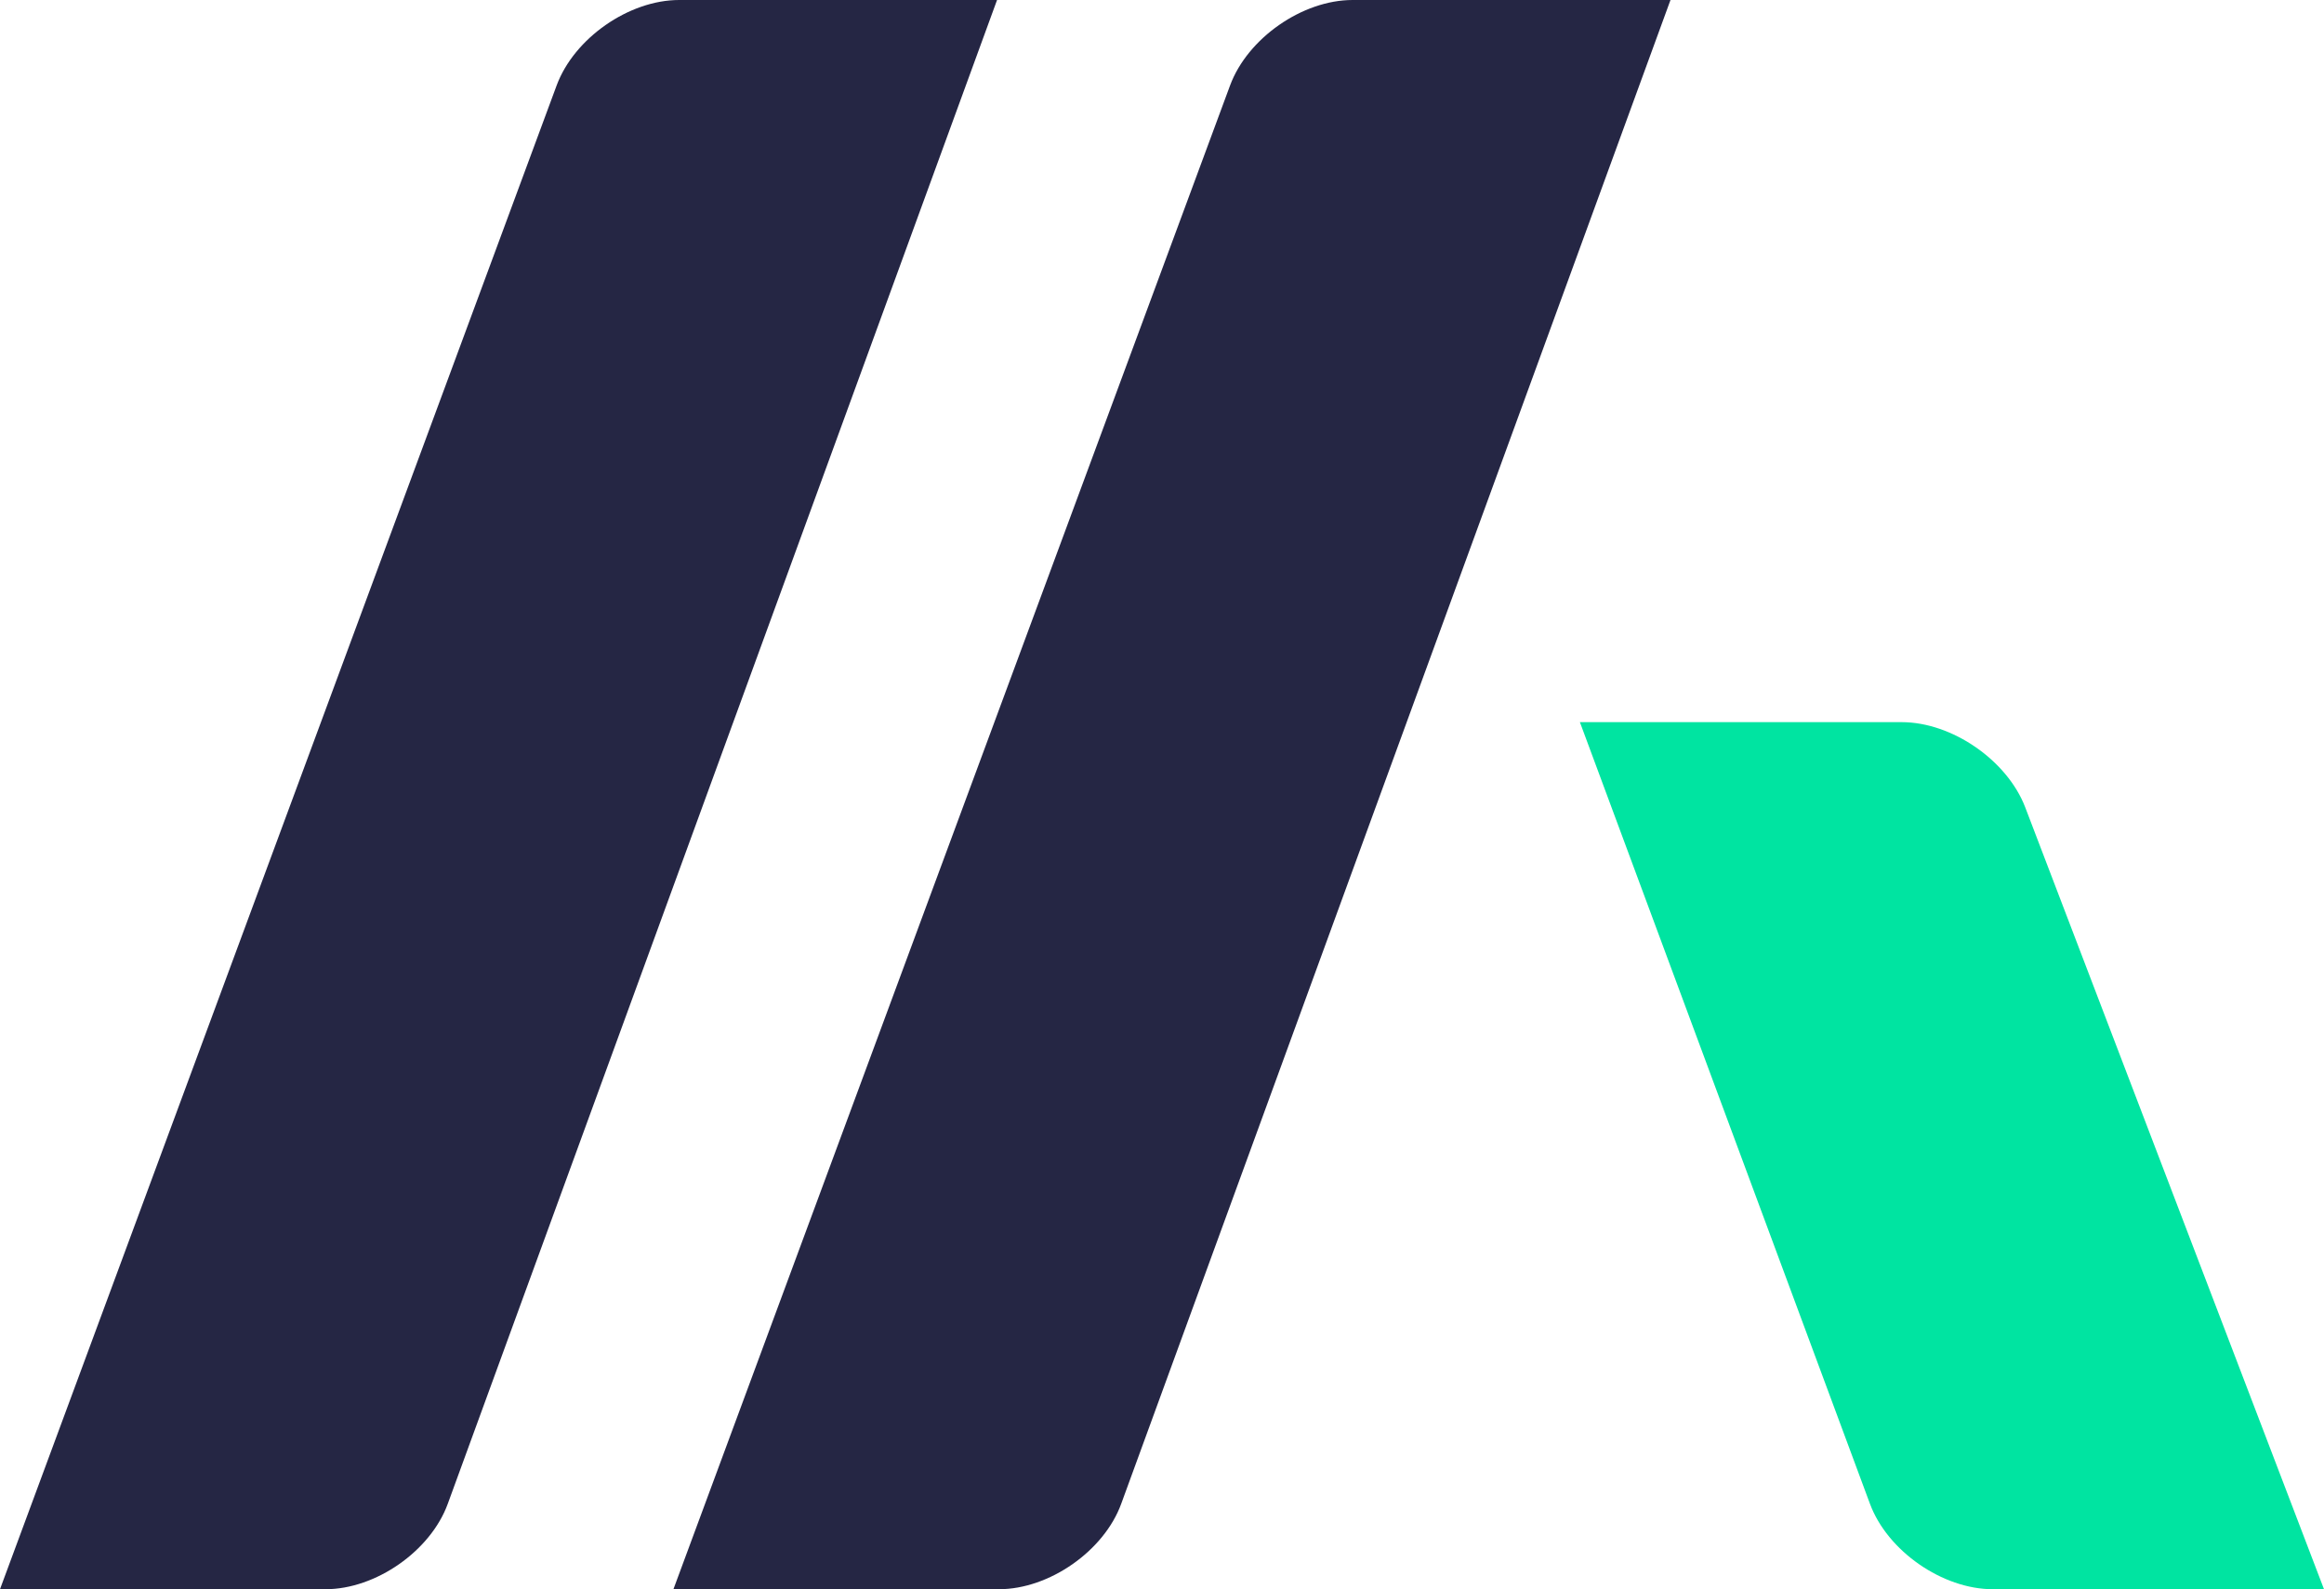 <?xml version="1.0" encoding="utf-8"?>
<!-- Generator: Adobe Illustrator 24.0.1, SVG Export Plug-In . SVG Version: 6.00 Build 0)  -->
<svg version="1.1" id="Layer_1" xmlns="http://www.w3.org/2000/svg" xmlns:xlink="http://www.w3.org/1999/xlink" x="0px" y="0px"
	 viewBox="0 0 851.7 582.3" style="enable-background:new 0 0 851.7 582.3;" xml:space="preserve">
<style type="text/css">
	.st0{fill-rule:evenodd;clip-rule:evenodd;fill:#252644;}
	.st1{fill-rule:evenodd;clip-rule:evenodd;fill:#00E4A1;}
</style>
<g>
	<path id="XMLID_4_" class="st0" d="M612.2,0L410.9,551c-6.3,17.3-26.4,31.3-44.8,31.3H246.8l204-551C457.2,14,477.3,0,495.7,0
		H612.2z"/>
	<path id="XMLID_2_" class="st1" d="M579,264.6L685.3,551c6.4,17.3,26.6,31.3,45,31.3h121.4L742.2,295.8
		c-6.6-17.2-26.8-31.2-45.3-31.2H579z"/>
	<path id="XMLID_1_" class="st0" d="M365.4,0L164.1,551c-6.3,17.3-26.4,31.3-44.8,31.3H0l204-551C210.4,14,230.5,0,248.9,0H365.4z"
		/>
</g>
</svg>
